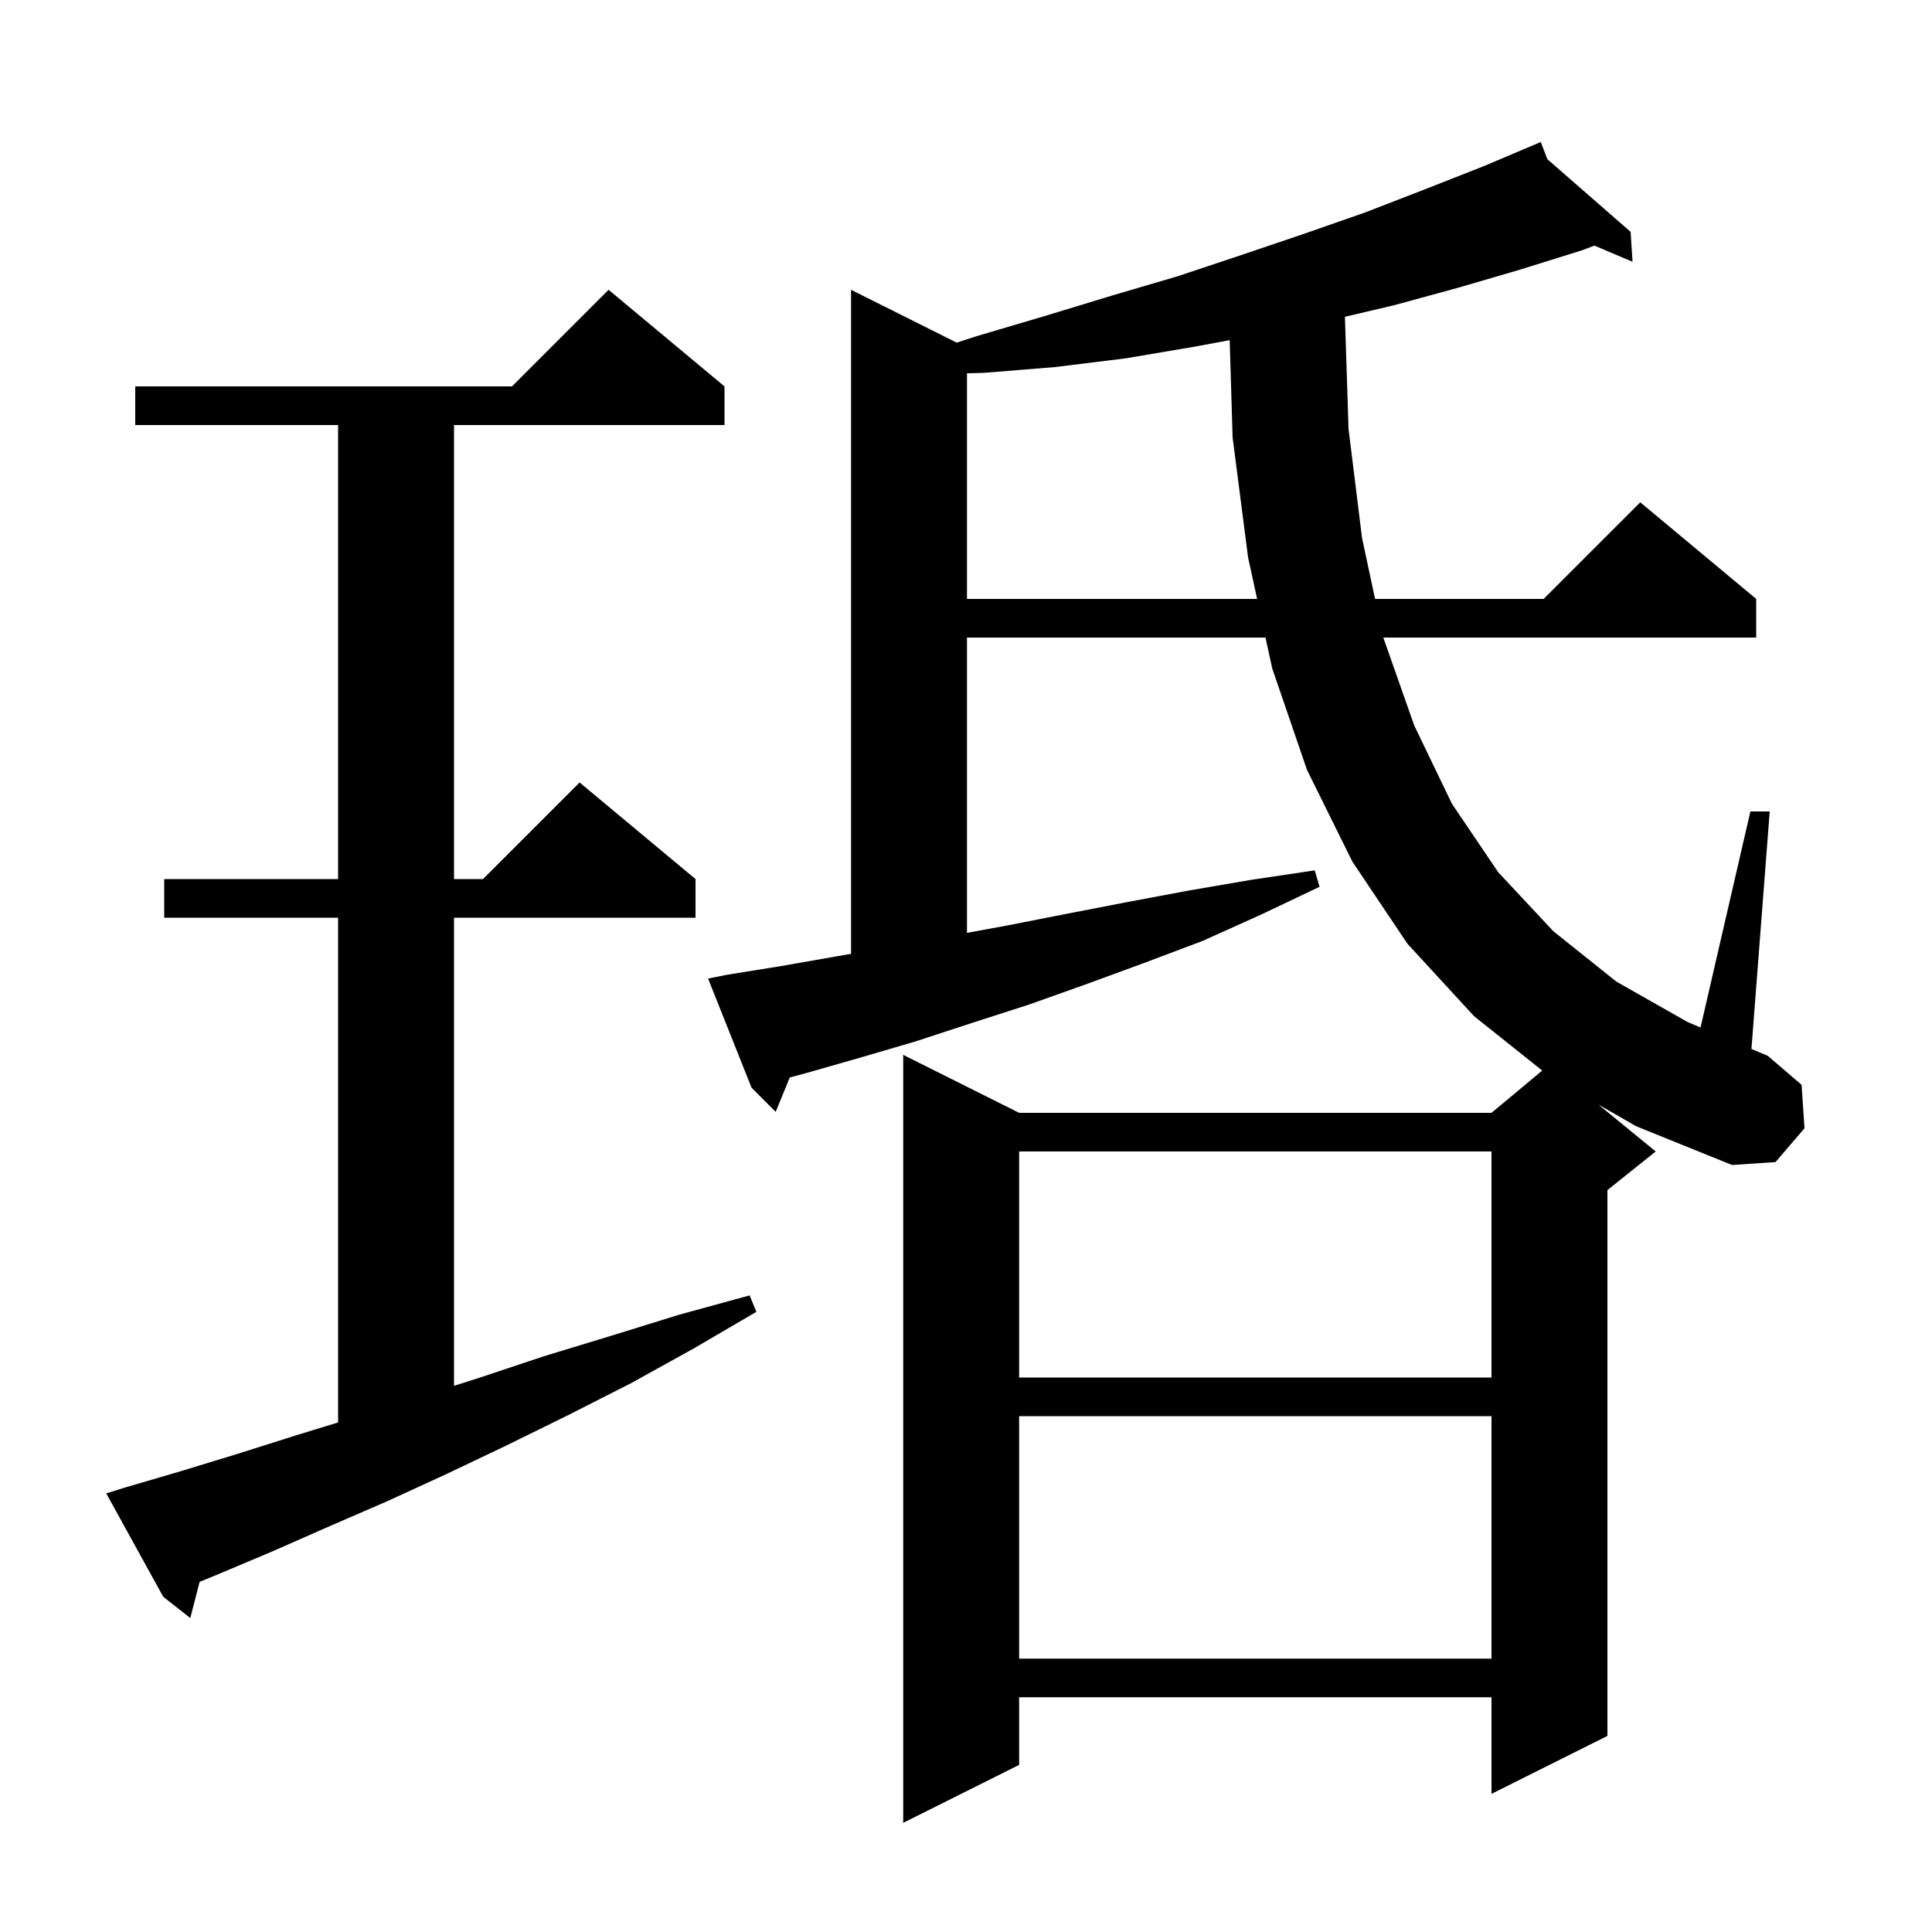 <svg xmlns="http://www.w3.org/2000/svg" xmlns:xlink="http://www.w3.org/1999/xlink" version="1.1" baseProfile="full" viewBox="0 0 200 200" width="200" height="200">
<g fill="black">
<path d="M 165.469 114.348 L 171.4 119.2 L 166.4 123.2 L 166.4 179.7 L 154.4 185.7 L 154.4 175.7 L 105.5 175.7 L 105.5 182.7 L 93.5 188.7 L 93.5 109.2 L 105.5 115.2 L 154.4 115.2 L 159.652 110.824 L 152.6 105.2 L 145.7 97.7 L 140.0 89.2 L 135.3 79.7 L 131.7 69.2 L 131.004 66.0 L 100.1 66.0 L 100.1 96.57 L 104.3 95.8 L 110.4 94.6 L 116.6 93.4 L 123.0 92.2 L 129.4 91.1 L 136.1 90.1 L 136.6 91.8 L 130.5 94.7 L 124.5 97.4 L 118.4 99.7 L 112.4 101.9 L 106.5 104.0 L 100.6 105.9 L 94.8 107.8 L 89.0 109.5 L 83.4 111.1 L 81.756 111.54 L 80.3 115.1 L 77.8 112.6 L 73.3 101.3 L 75.3 100.9 L 80.9 100.0 L 86.6 99.0 L 88.1 98.741 L 88.1 30.0 L 99.037 35.468 L 101.1 34.8 L 108.2 32.7 L 115.1 30.6 L 121.9 28.6 L 128.5 26.4 L 135.0 24.2 L 141.3 22.0 L 147.5 19.6 L 153.6 17.2 L 159.5 14.7 L 160.184 16.482 L 168.8 24.0 L 169.0 27.1 L 165.051 25.425 L 163.8 25.9 L 157.4 27.9 L 150.9 29.8 L 144.3 31.6 L 139.226 32.794 L 139.6 44.4 L 141.0 55.7 L 142.346 62.0 L 159.8 62.0 L 169.8 52.0 L 181.8 62.0 L 181.8 66.0 L 143.2 66.0 L 146.4 75.1 L 150.3 83.2 L 155.1 90.3 L 160.8 96.4 L 167.3 101.6 L 174.7 105.8 L 176.039 106.365 L 181.2 84.0 L 183.2 84.0 L 181.309 108.587 L 183.0 109.3 L 186.5 112.3 L 186.8 116.8 L 183.8 120.3 L 179.3 120.6 L 169.4 116.6 Z M 105.5 146.6 L 105.5 171.7 L 154.4 171.7 L 154.4 146.6 Z M 12.9 154.0 L 18.7 152.3 L 24.6 150.5 L 30.6 148.6 L 35.0 147.252 L 35.0 95.0 L 17.0 95.0 L 17.0 91.0 L 35.0 91.0 L 35.0 44.0 L 14.0 44.0 L 14.0 40.0 L 53.0 40.0 L 63.0 30.0 L 75.0 40.0 L 75.0 44.0 L 47.0 44.0 L 47.0 91.0 L 50.0 91.0 L 60.0 81.0 L 72.0 91.0 L 72.0 95.0 L 47.0 95.0 L 47.0 143.459 L 49.7 142.6 L 56.3 140.4 L 63.2 138.3 L 70.3 136.1 L 77.6 134.1 L 78.3 135.8 L 71.8 139.6 L 65.3 143.2 L 58.8 146.5 L 52.5 149.6 L 46.2 152.6 L 40.1 155.4 L 34.1 158.0 L 28.2 160.6 L 22.5 163.0 L 20.663 163.754 L 19.7 167.5 L 16.9 165.3 L 11.0 154.6 Z M 105.5 119.2 L 105.5 142.6 L 154.4 142.6 L 154.4 119.2 Z M 123.6 35.9 L 116.5 37.1 L 109.2 38.0 L 101.8 38.6 L 100.1 38.645 L 100.1 62.0 L 130.135 62.0 L 129.2 57.7 L 127.6 45.3 L 127.297 35.213 Z " />
</g>
</svg>

